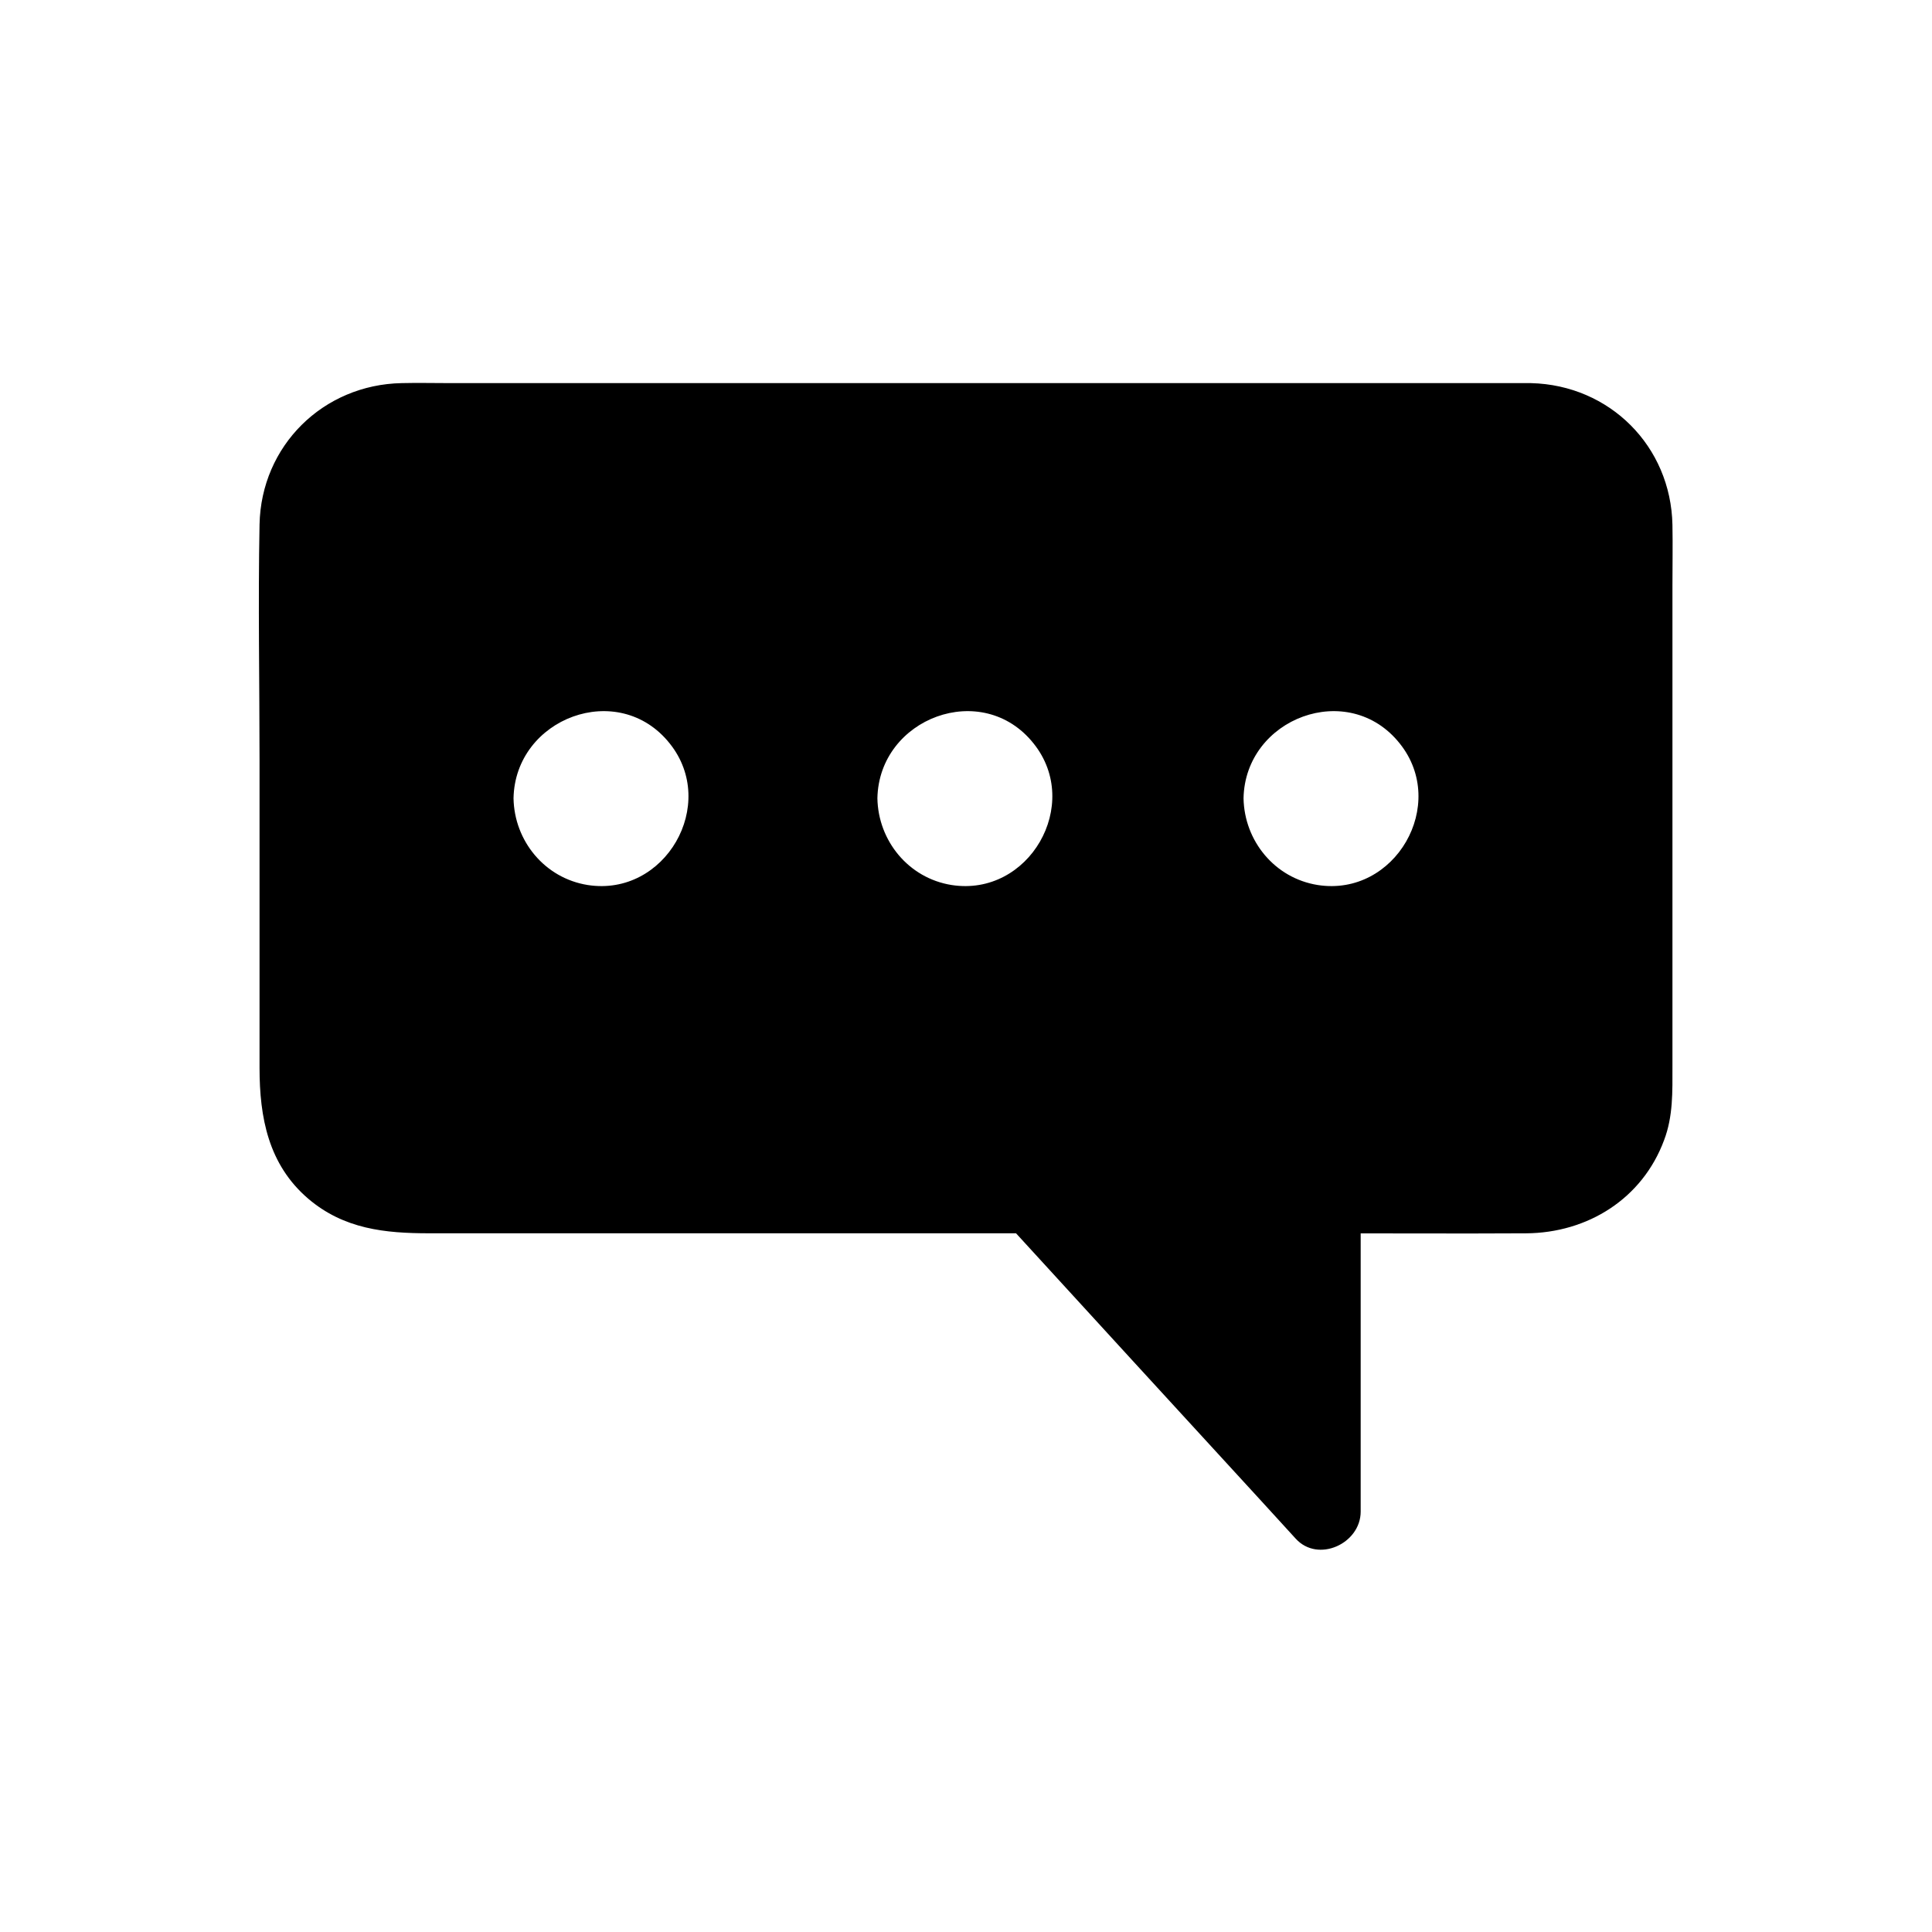 <?xml version="1.0" encoding="UTF-8"?>
<!-- Uploaded to: ICON Repo, www.svgrepo.com, Generator: ICON Repo Mixer Tools -->
<svg fill="#000000" width="800px" height="800px" version="1.1" viewBox="144 144 512 512" xmlns="http://www.w3.org/2000/svg">
 <g>
  <path d="m549.73 255.61h-299.46c-15.113 0-27.305 12.191-27.305 27.305v150.54c0 15.113 12.191 27.305 27.305 27.305h167.46l76.781 83.832v-83.832h55.316c15.113 0 27.305-12.191 27.305-27.305l0.004-150.54c0-15.113-12.293-27.309-27.406-27.309zm-86.254 99.957c0-18.438 14.914-33.25 33.25-33.25 18.438 0 33.352 14.914 33.352 33.25 0 18.438-14.914 33.352-33.352 33.352-18.336-0.102-33.25-15.012-33.25-33.352zm-97.031 0c0-18.438 14.914-33.25 33.352-33.25s33.25 14.914 33.25 33.25c0 18.438-14.914 33.352-33.25 33.352-18.438-0.102-33.352-15.012-33.352-33.352zm-96.43 0c0-18.438 14.914-33.25 33.25-33.25 18.438 0 33.352 14.914 33.352 33.25 0 18.438-14.914 33.352-33.352 33.352-18.336-0.102-33.25-15.012-33.25-33.352z"/>
  <path d="m280.09 355.56c0.402-21.262 27.809-31.641 41.414-14.508 12.898 16.121-1.211 40.707-21.766 37.484-11.387-1.816-19.449-11.691-19.648-22.977-0.301-13-20.453-13-20.152 0 0.402 18.34 11.488 34.359 28.617 40.809 16.426 6.144 36.273 1.008 47.559-12.496 11.688-14.008 13.906-34.16 4.535-50.18-9.27-15.82-27.711-23.879-45.645-20.656-20.453 3.629-34.762 22.168-35.164 42.523-0.207 12.898 19.945 12.898 20.25 0z"/>
  <path d="m376.52 355.56c0.402-21.262 27.809-31.641 41.414-14.508 12.898 16.121-1.211 40.707-21.766 37.484-11.383-1.816-19.445-11.691-19.648-22.977-0.301-13-20.453-13-20.152 0 0.402 18.34 11.488 34.359 28.719 40.809 16.426 6.144 36.273 1.008 47.559-12.496 11.688-14.008 13.906-34.16 4.535-50.18-9.27-15.82-27.711-23.879-45.645-20.656-20.453 3.629-34.762 22.168-35.164 42.523-0.305 12.898 19.848 12.898 20.148 0z"/>
  <path d="m473.55 355.56c0.402-21.262 27.809-31.641 41.414-14.508 12.898 16.121-1.211 40.707-21.766 37.484-11.387-1.816-19.445-11.691-19.648-22.977-0.301-13-20.453-13-20.152 0 0.402 18.34 11.488 34.359 28.617 40.809 16.426 6.144 36.273 1.008 47.559-12.496 11.688-14.008 13.906-34.16 4.535-50.18-9.27-15.82-27.711-23.879-45.645-20.656-20.453 3.629-34.762 22.168-35.164 42.523-0.203 12.898 19.949 12.898 20.25 0z"/>
  <path d="m549.73 245.53h-121.72-164.85c-4.231 0-8.465-0.102-12.695 0-20.859 0.402-37.281 16.625-37.684 37.484s0 41.816 0 62.676v81.316c0 13.098 2.316 25.594 12.898 34.66 9.473 8.062 20.355 9.168 32.043 9.168h155.68 4.332c-2.418-1.008-4.734-2.016-7.152-2.922 22.371 24.484 44.84 48.969 67.207 73.355 3.223 3.527 6.348 6.953 9.574 10.48 5.945 6.551 17.23 1.309 17.23-7.152v-83.832l-10.078 10.078c17.938 0 35.871 0.102 53.906 0 16.324-0.102 30.832-9.168 36.578-24.688 2.418-6.348 2.215-12.898 2.215-19.547v-127.36c0-5.34 0.102-10.781 0-16.121-0.402-20.867-16.625-37.09-37.484-37.594-13-0.301-13 19.852 0 20.152 10.078 0.301 17.23 8.062 17.23 17.938v14.609 61.969 60.66c0 4.133 0.102 8.262 0 12.395-0.203 9.977-7.758 17.332-17.633 17.434-18.34 0.301-36.676 0-54.914 0-5.441 0-10.078 4.637-10.078 10.078v83.832c5.742-2.418 11.488-4.734 17.23-7.152-18.641-20.355-37.383-40.809-56.023-61.164-6.852-7.457-13.301-15.719-20.656-22.57-5.543-5.238-18.34-3.023-25.191-3.023h-102.27-39.902-7.254c-8.664-0.203-16.223-6.348-17.23-15.113-0.906-7.859-0.102-16.426-0.102-24.285v-50.984c0-25.695-0.504-51.488 0-77.184 0.203-8.969 6.75-16.523 15.82-17.332 1.512-0.102 3.023 0 4.535 0h24.082 94.414 108.72 65.898 3.324c13-0.105 13-20.258 0-20.258z"/>
 </g>
</svg>